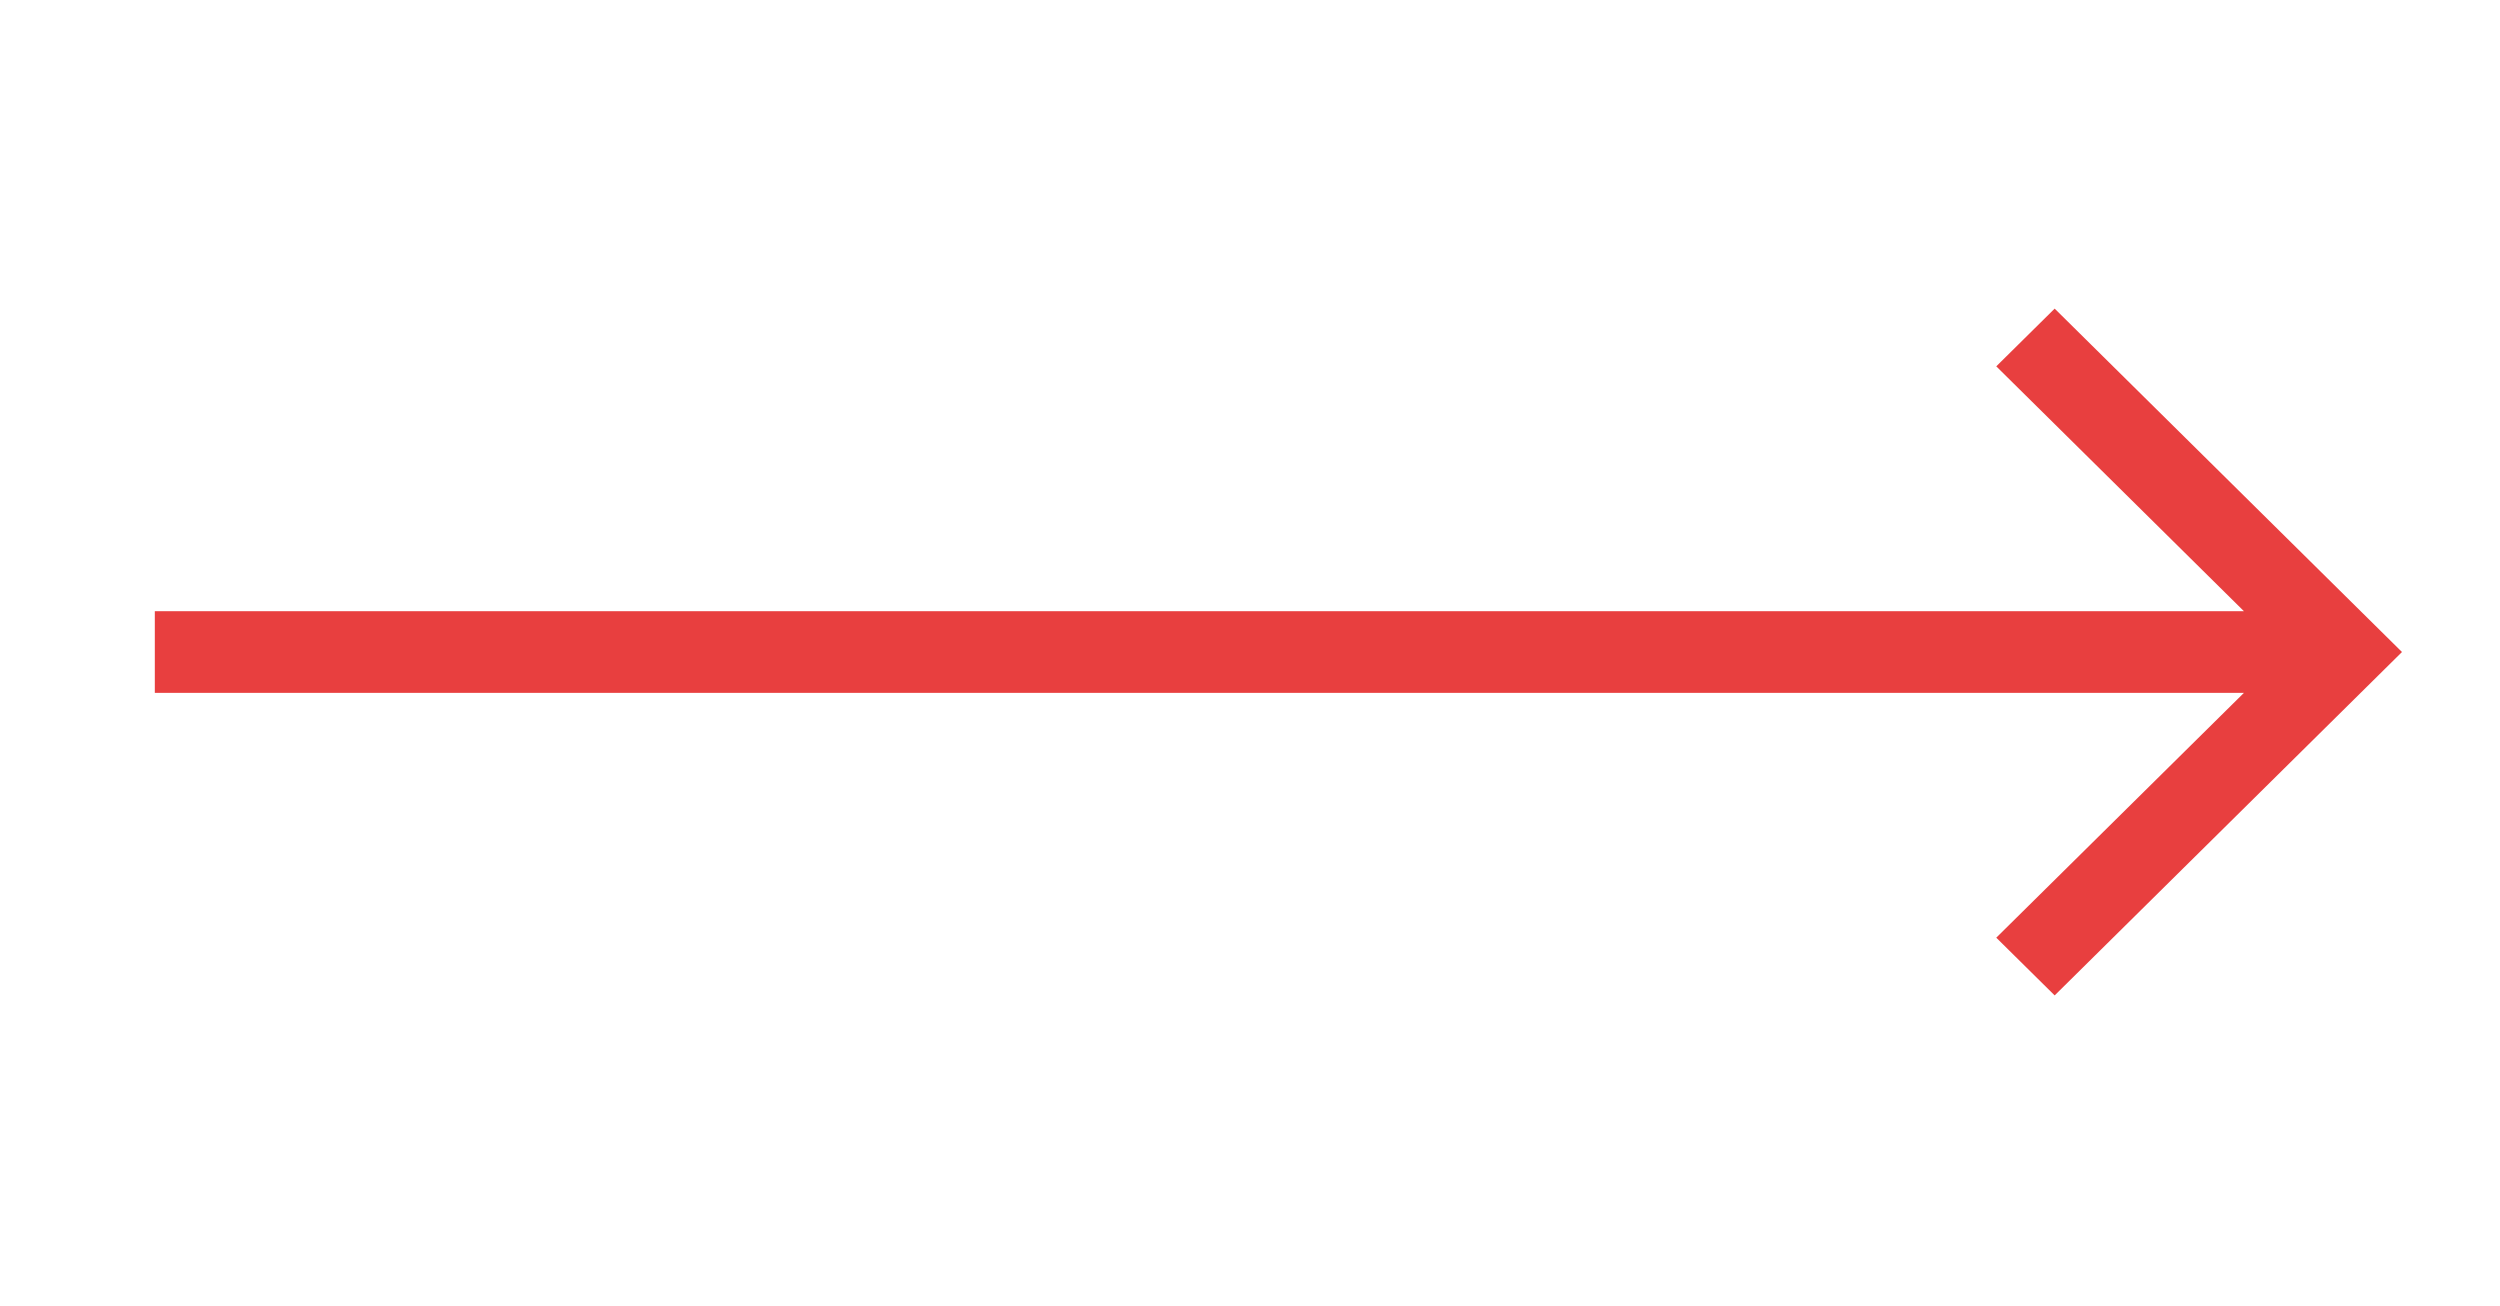 <?xml version="1.0" encoding="UTF-8"?> <svg xmlns="http://www.w3.org/2000/svg" width="67" height="35" viewBox="0 0 67 35" fill="none"><g clip-path="url(#clip0_1_930)"><path d="M64.373 17.474L55.065 26.677L53.5 25.13L60.138 18.568L4.149 18.568L4.149 16.381L60.138 16.381L53.5 9.818L55.065 8.271L64.373 17.474Z" fill="#E83F3F"></path></g><defs><clipPath id="clip0_1_930"><rect width="35" height="67" fill="white" transform="translate(67) rotate(90)"></rect></clipPath></defs></svg> 